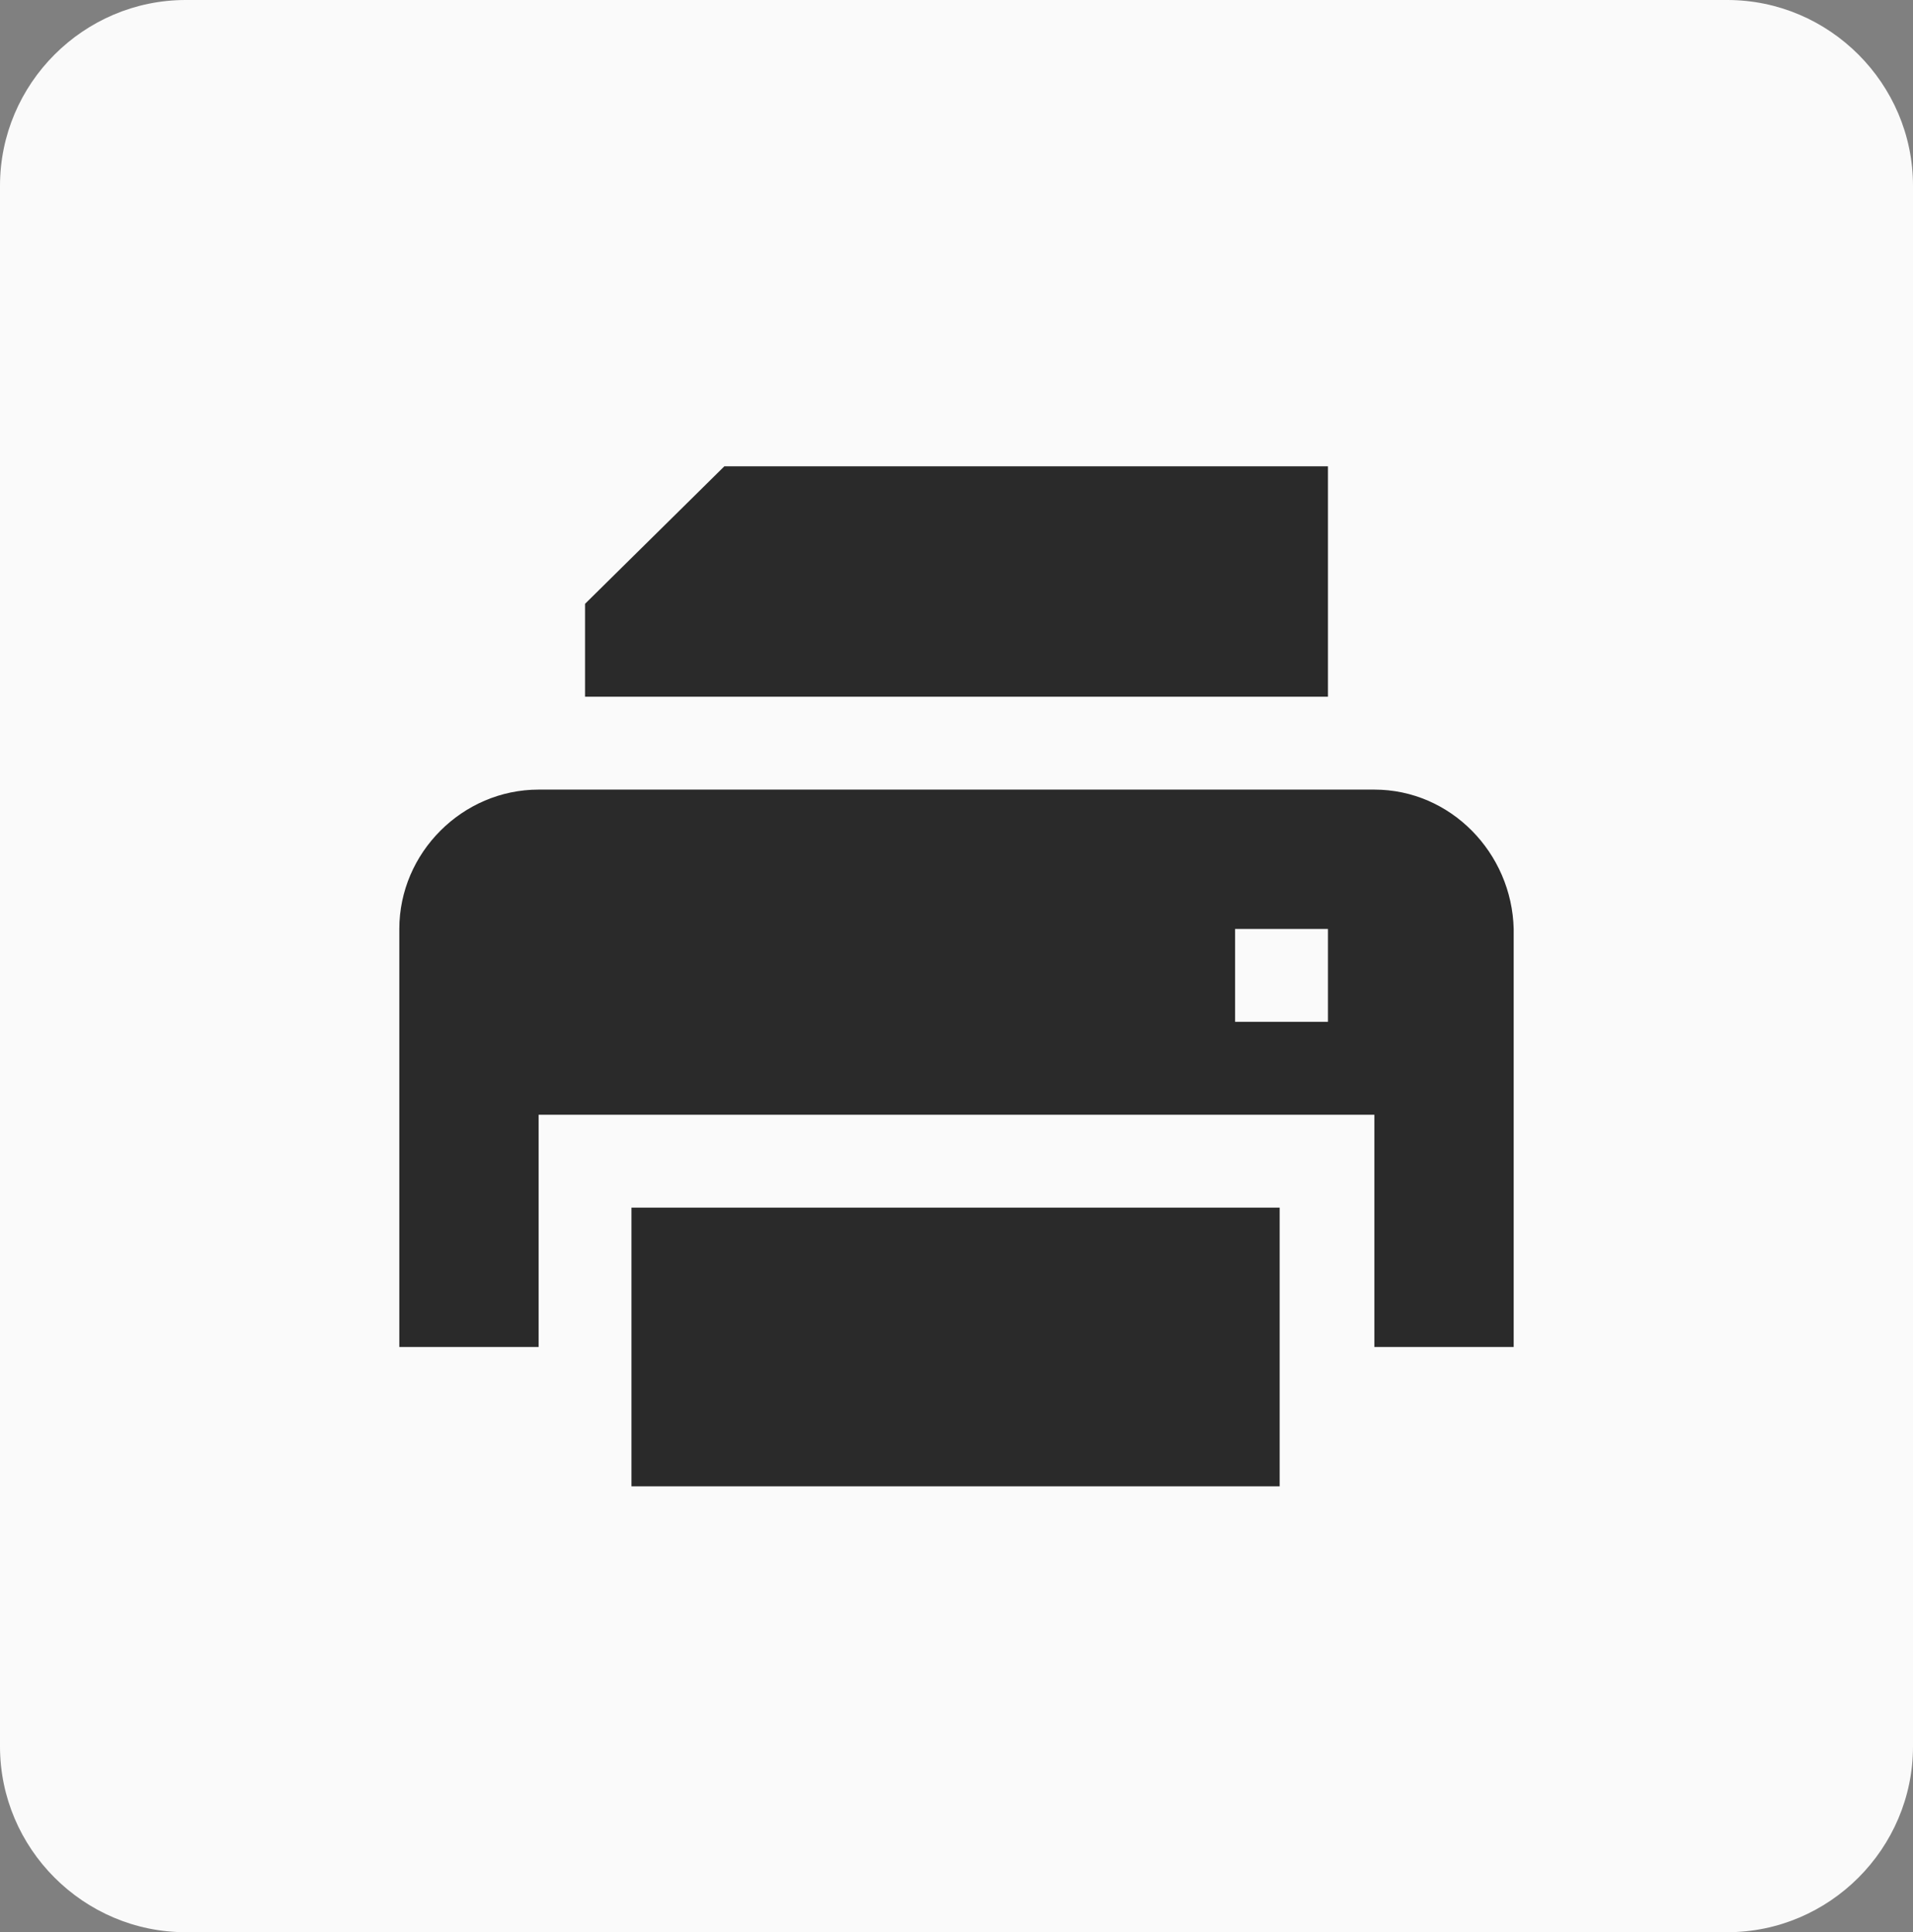 <?xml version="1.0" encoding="utf-8"?>
<!-- Generator: Adobe Illustrator 28.0.0, SVG Export Plug-In . SVG Version: 6.00 Build 0)  -->
<svg version="1.1" id="Layer_1" xmlns="http://www.w3.org/2000/svg" xmlns:xlink="http://www.w3.org/1999/xlink" x="0px" y="0px"
	 viewBox="0 0 103 104" style="enable-background:new 0 0 103 104;" xml:space="preserve">
<rect x="0" y="0" width="103" height="104" fill="#808080" stroke="none"/>
<style type="text/css">
	.st0{fill:#FAFAFA;}
	.st1{fill:#2A2A2A;}
</style>
<path id="Rectangle_334" class="st0" d="M10,0h83c5.5,0,10,4.5,10,10v84c0,5.5-4.5,10-10,10H10c-5.5,0-10-4.5-10-10V10
	C0,4.5,4.5,0,10,0z"/>
<g>
	<rect x="34" y="65" class="st1" width="34.9" height="15"/>
	<polygon class="st1" points="71.5,37.5 71.5,25.1 39,25.1 31.5,32.5 31.5,37.5 	"/>
	<path class="st1" d="M74,42.5H29c-4.1,0-7.5,3.4-7.5,7.5v22.5H29V60h45v12.5h7.5V50C81.4,45.9,78.1,42.5,74,42.5z M71.5,55h-5v-5h5
		V55z"/>
</g>
</svg>
